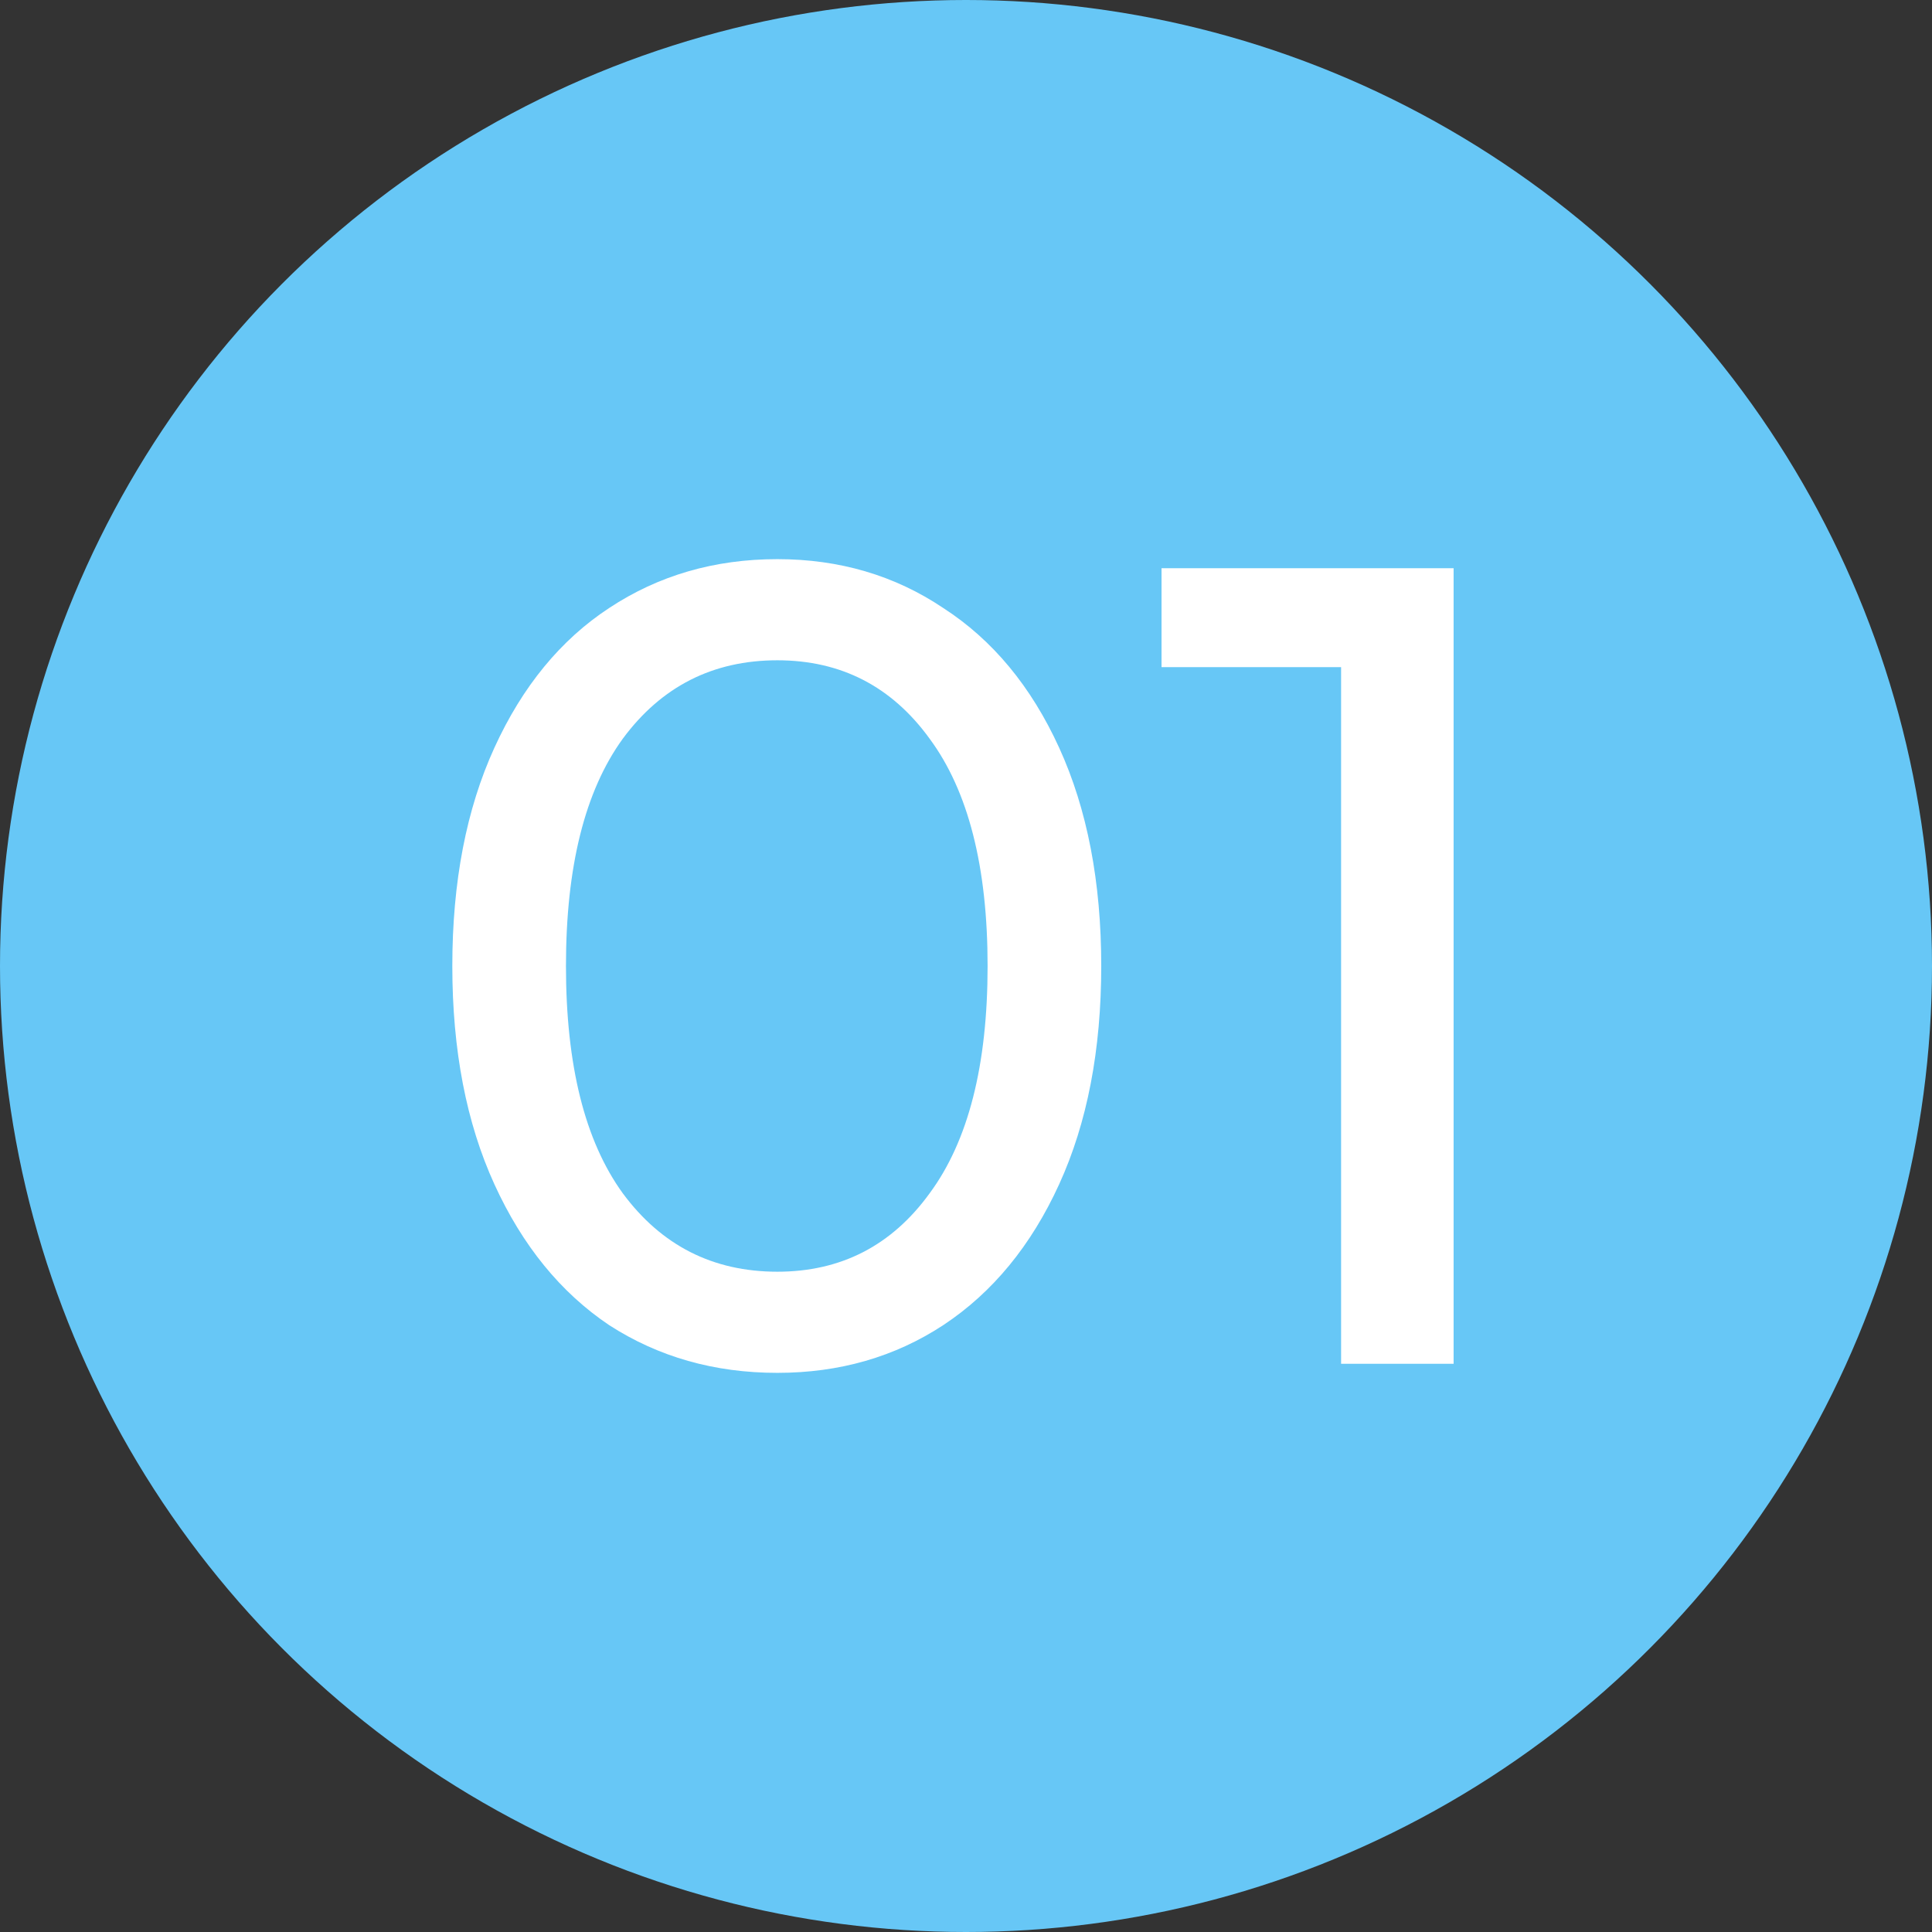 <?xml version="1.0" encoding="UTF-8"?> <svg xmlns="http://www.w3.org/2000/svg" width="34" height="34" viewBox="0 0 34 34" fill="none"><rect x="0" y="0" width="34" height="34" fill="#333333" stroke="none"/><circle cx="17" cy="17" r="17" fill="#67C7F6"></circle><path d="M13.68 24.16C12.573 24.16 11.587 23.88 10.72 23.32C9.867 22.747 9.193 21.92 8.7 20.84C8.207 19.76 7.96 18.48 7.96 17C7.96 15.52 8.207 14.24 8.7 13.16C9.193 12.08 9.867 11.26 10.72 10.7C11.587 10.127 12.573 9.84 13.68 9.84C14.773 9.84 15.747 10.127 16.6 10.7C17.467 11.26 18.147 12.08 18.64 13.16C19.133 14.24 19.38 15.52 19.38 17C19.38 18.48 19.133 19.76 18.64 20.84C18.147 21.92 17.467 22.747 16.6 23.32C15.747 23.88 14.773 24.16 13.68 24.16ZM13.68 22.38C14.8 22.38 15.693 21.92 16.36 21C17.04 20.08 17.38 18.747 17.38 17C17.38 15.253 17.04 13.92 16.36 13C15.693 12.08 14.8 11.62 13.68 11.62C12.547 11.62 11.64 12.08 10.96 13C10.293 13.92 9.96 15.253 9.96 17C9.96 18.747 10.293 20.08 10.96 21C11.64 21.92 12.547 22.38 13.68 22.38ZM25.581 10V24H23.601V11.74H20.441V10H25.581Z" fill="white"></path></svg> 